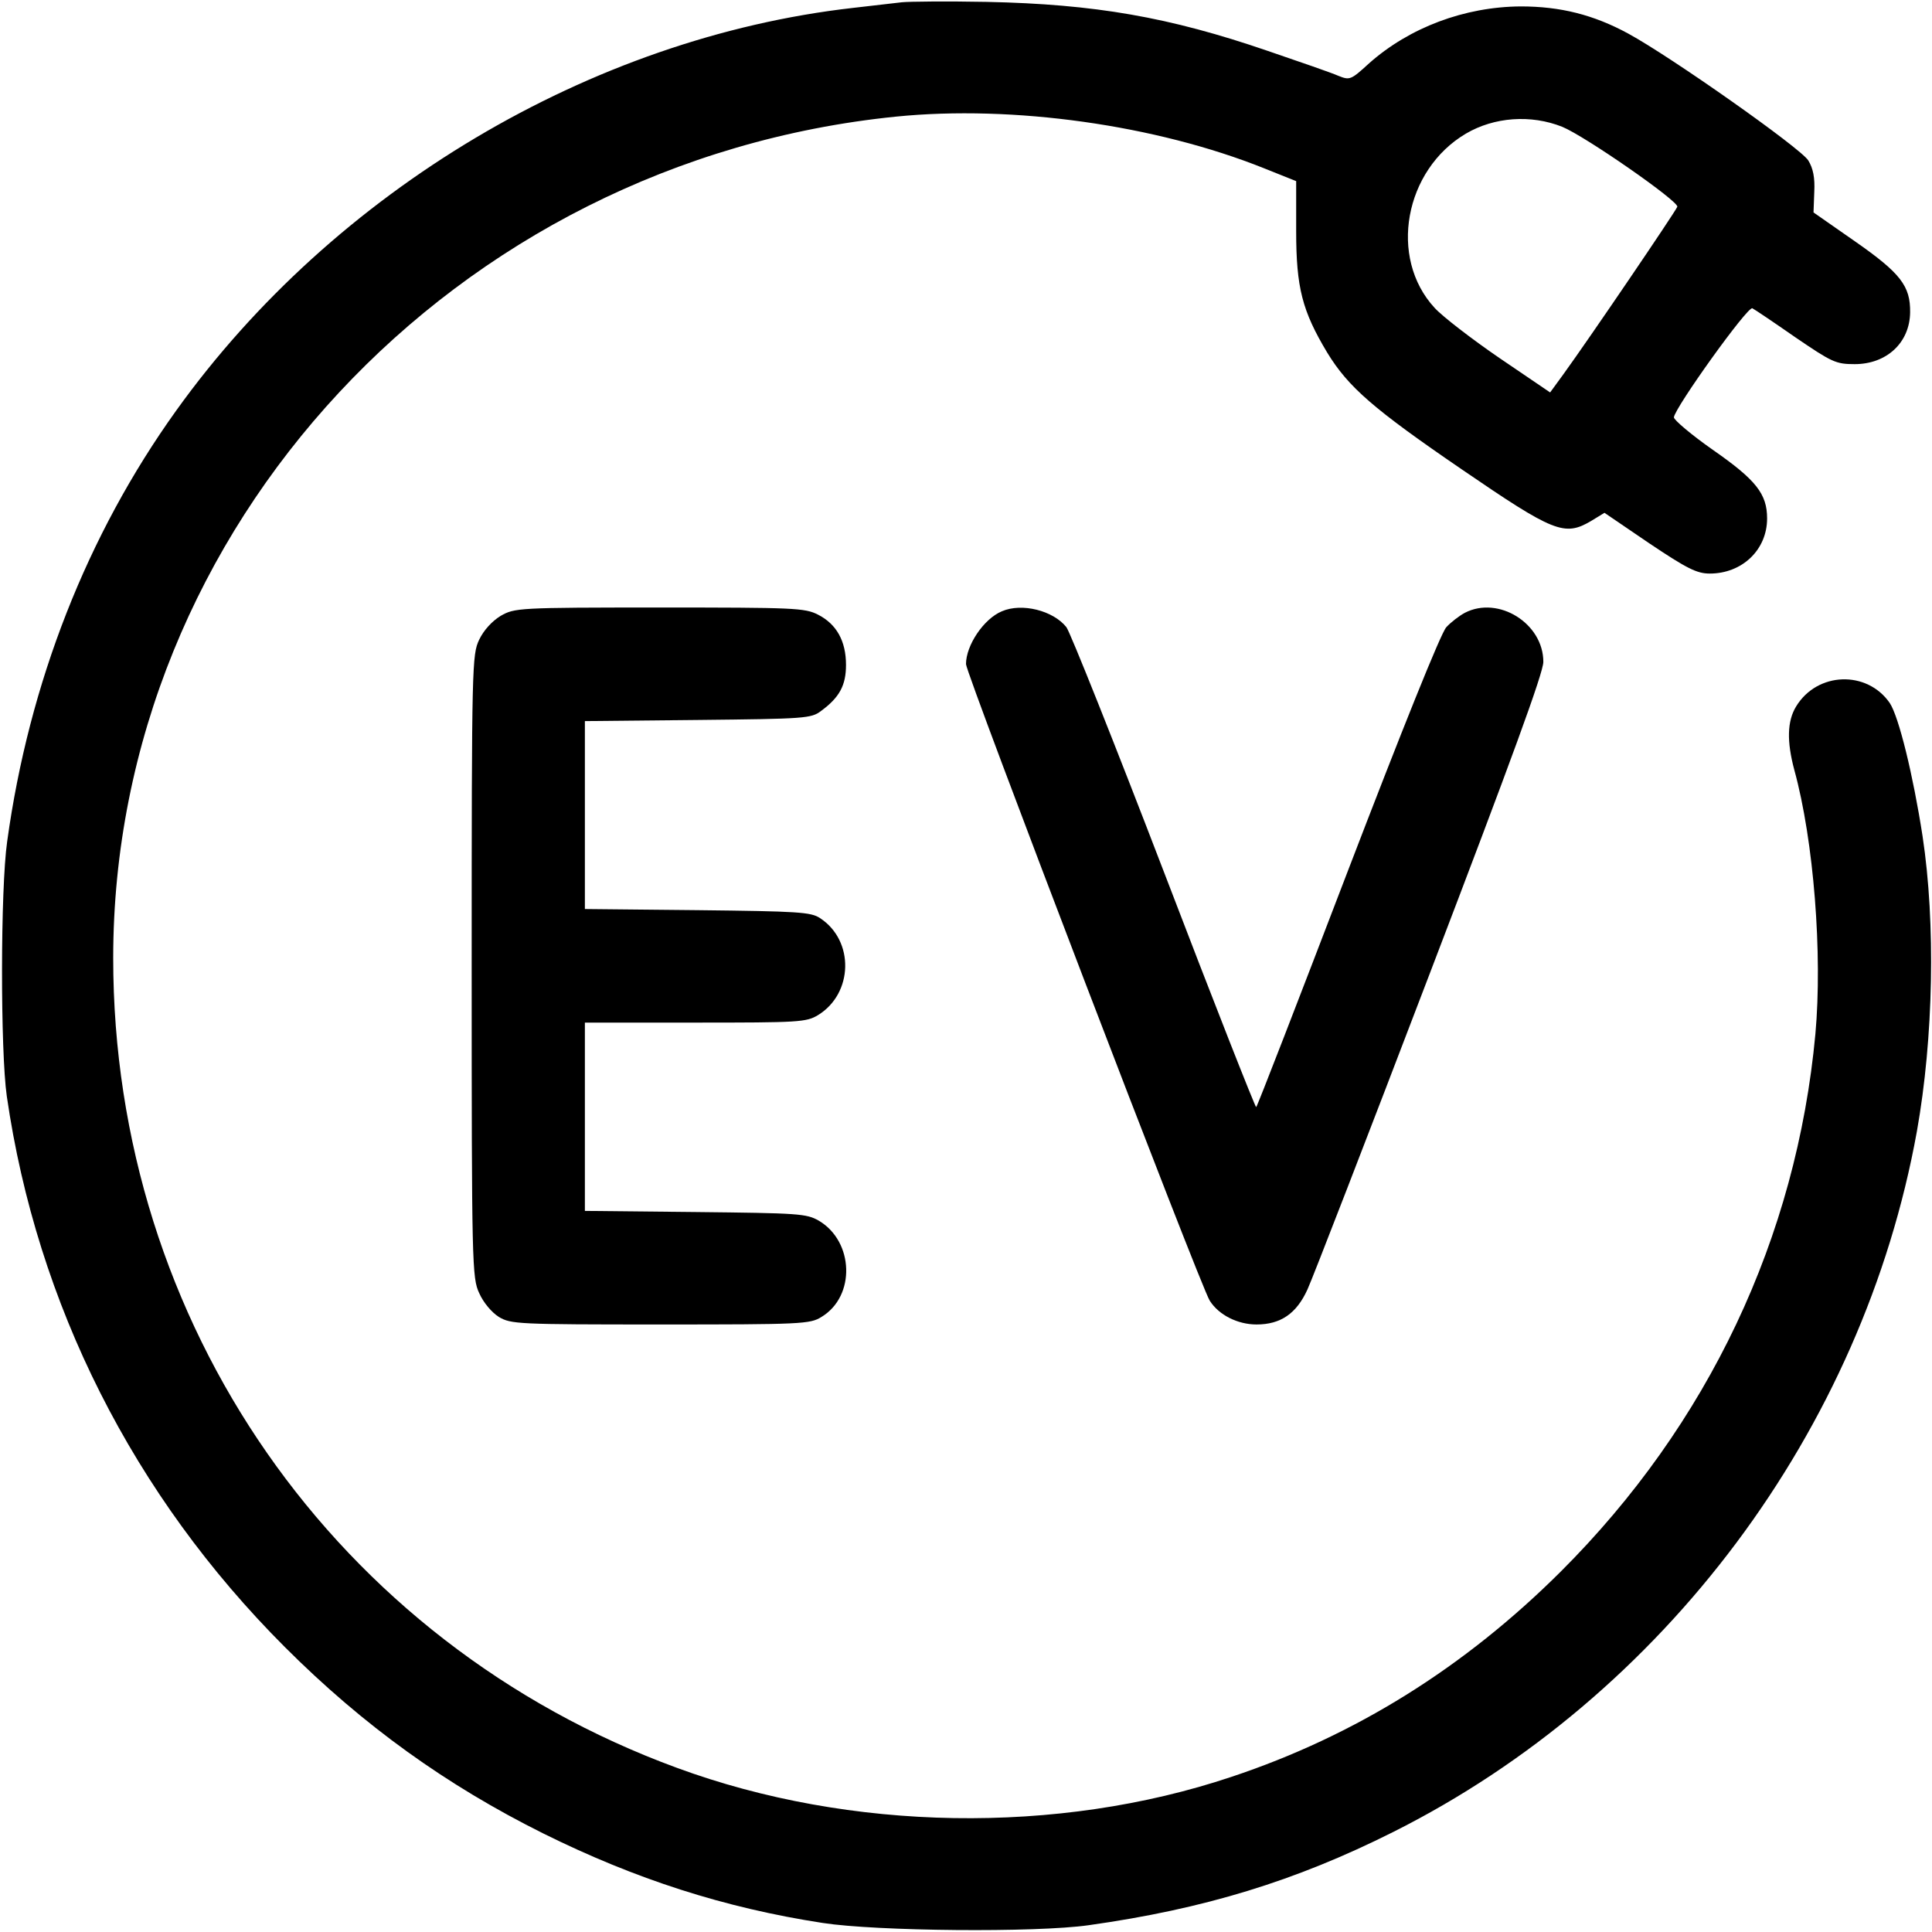 <?xml version="1.0" standalone="no"?>
<!DOCTYPE svg PUBLIC "-//W3C//DTD SVG 20010904//EN"
 "http://www.w3.org/TR/2001/REC-SVG-20010904/DTD/svg10.dtd">
<svg version="1.0" xmlns="http://www.w3.org/2000/svg"
 width="512pt" height="512pt" viewBox="0 0 512 512"
 preserveAspectRatio="xMidYMid meet">

<g transform="translate(0,512) scale(0.1,-0.1)"
fill="#000000" stroke="none">
<path d="M2390 5114 c-19 -2 -78 -9 -130 -15 -694 -79 -1375 -484 -1793 -1067
-236 -329 -390 -721 -448 -1142 -18 -126 -18 -556 -1 -675 80 -552 335 -1058
737 -1460 208 -208 428 -366 685 -494 244 -121 480 -197 740 -237 142 -22 565
-26 705 -6 306 43 548 117 807 247 718 360 1245 1065 1388 1857 44 247 50 551
15 782 -25 162 -63 317 -87 353 -60 87 -192 83 -248 -9 -24 -39 -25 -93 -5
-168 52 -189 75 -489 56 -700 -50 -540 -284 -1035 -675 -1425 -255 -254 -545
-435 -873 -544 -460 -154 -1010 -145 -1469 24 -905 332 -1494 1178 -1494 2146
0 1141 904 2112 2075 2230 309 31 688 -22 975 -137 l85 -34 0 -133 c0 -149 16
-211 82 -321 56 -92 123 -150 357 -310 244 -167 272 -178 342 -137 l36 22 119
-81 c100 -67 126 -80 160 -80 86 0 152 63 152 146 0 65 -29 102 -144 182 -57
40 -103 79 -103 86 2 25 196 296 208 289 6 -3 58 -38 114 -77 97 -66 107 -71
157 -71 85 0 146 57 147 137 1 70 -25 104 -147 189 l-109 76 2 54 c2 38 -3 63
-16 84 -21 33 -363 274 -477 336 -92 50 -180 72 -285 72 -149 -1 -295 -56
-402 -151 -48 -44 -51 -45 -81 -33 -18 8 -102 37 -187 66 -262 90 -459 124
-745 130 -104 2 -206 1 -225 -1z m1750 -330 c61 -25 310 -198 305 -212 -5 -13
-231 -346 -302 -444 l-35 -48 -134 91 c-73 50 -151 110 -172 133 -123 133 -80
366 83 462 75 44 172 51 255 18z"/>
<path d="M1327 3488 c-23 -14 -45 -38 -57 -63 -19 -40 -20 -63 -20 -866 0
-791 1 -826 20 -866 11 -25 33 -51 52 -63 32 -19 49 -20 428 -20 374 0 397 1
427 20 91 55 86 200 -7 255 -33 19 -54 20 -327 23 l-293 3 0 250 0 249 293 0
c274 0 294 1 325 20 93 57 97 197 5 257 -24 16 -58 18 -325 21 l-298 3 0 249
0 249 299 3 c285 3 301 4 327 24 49 36 66 68 66 122 0 63 -25 108 -74 133 -35
18 -63 19 -420 19 -375 0 -384 -1 -421 -22z"/>
<path d="M2655 3500 c-48 -20 -95 -90 -95 -140 0 -25 623 -1653 646 -1687 24
-38 74 -63 124 -63 64 0 106 29 135 93 13 28 159 405 324 837 216 565 301 797
301 826 0 102 -119 176 -208 130 -15 -8 -37 -25 -49 -38 -14 -14 -119 -276
-261 -646 -131 -342 -240 -624 -243 -626 -2 -2 -112 277 -244 622 -132 344
-249 637 -259 650 -35 44 -118 65 -171 42z"/>
</g>
</svg>
